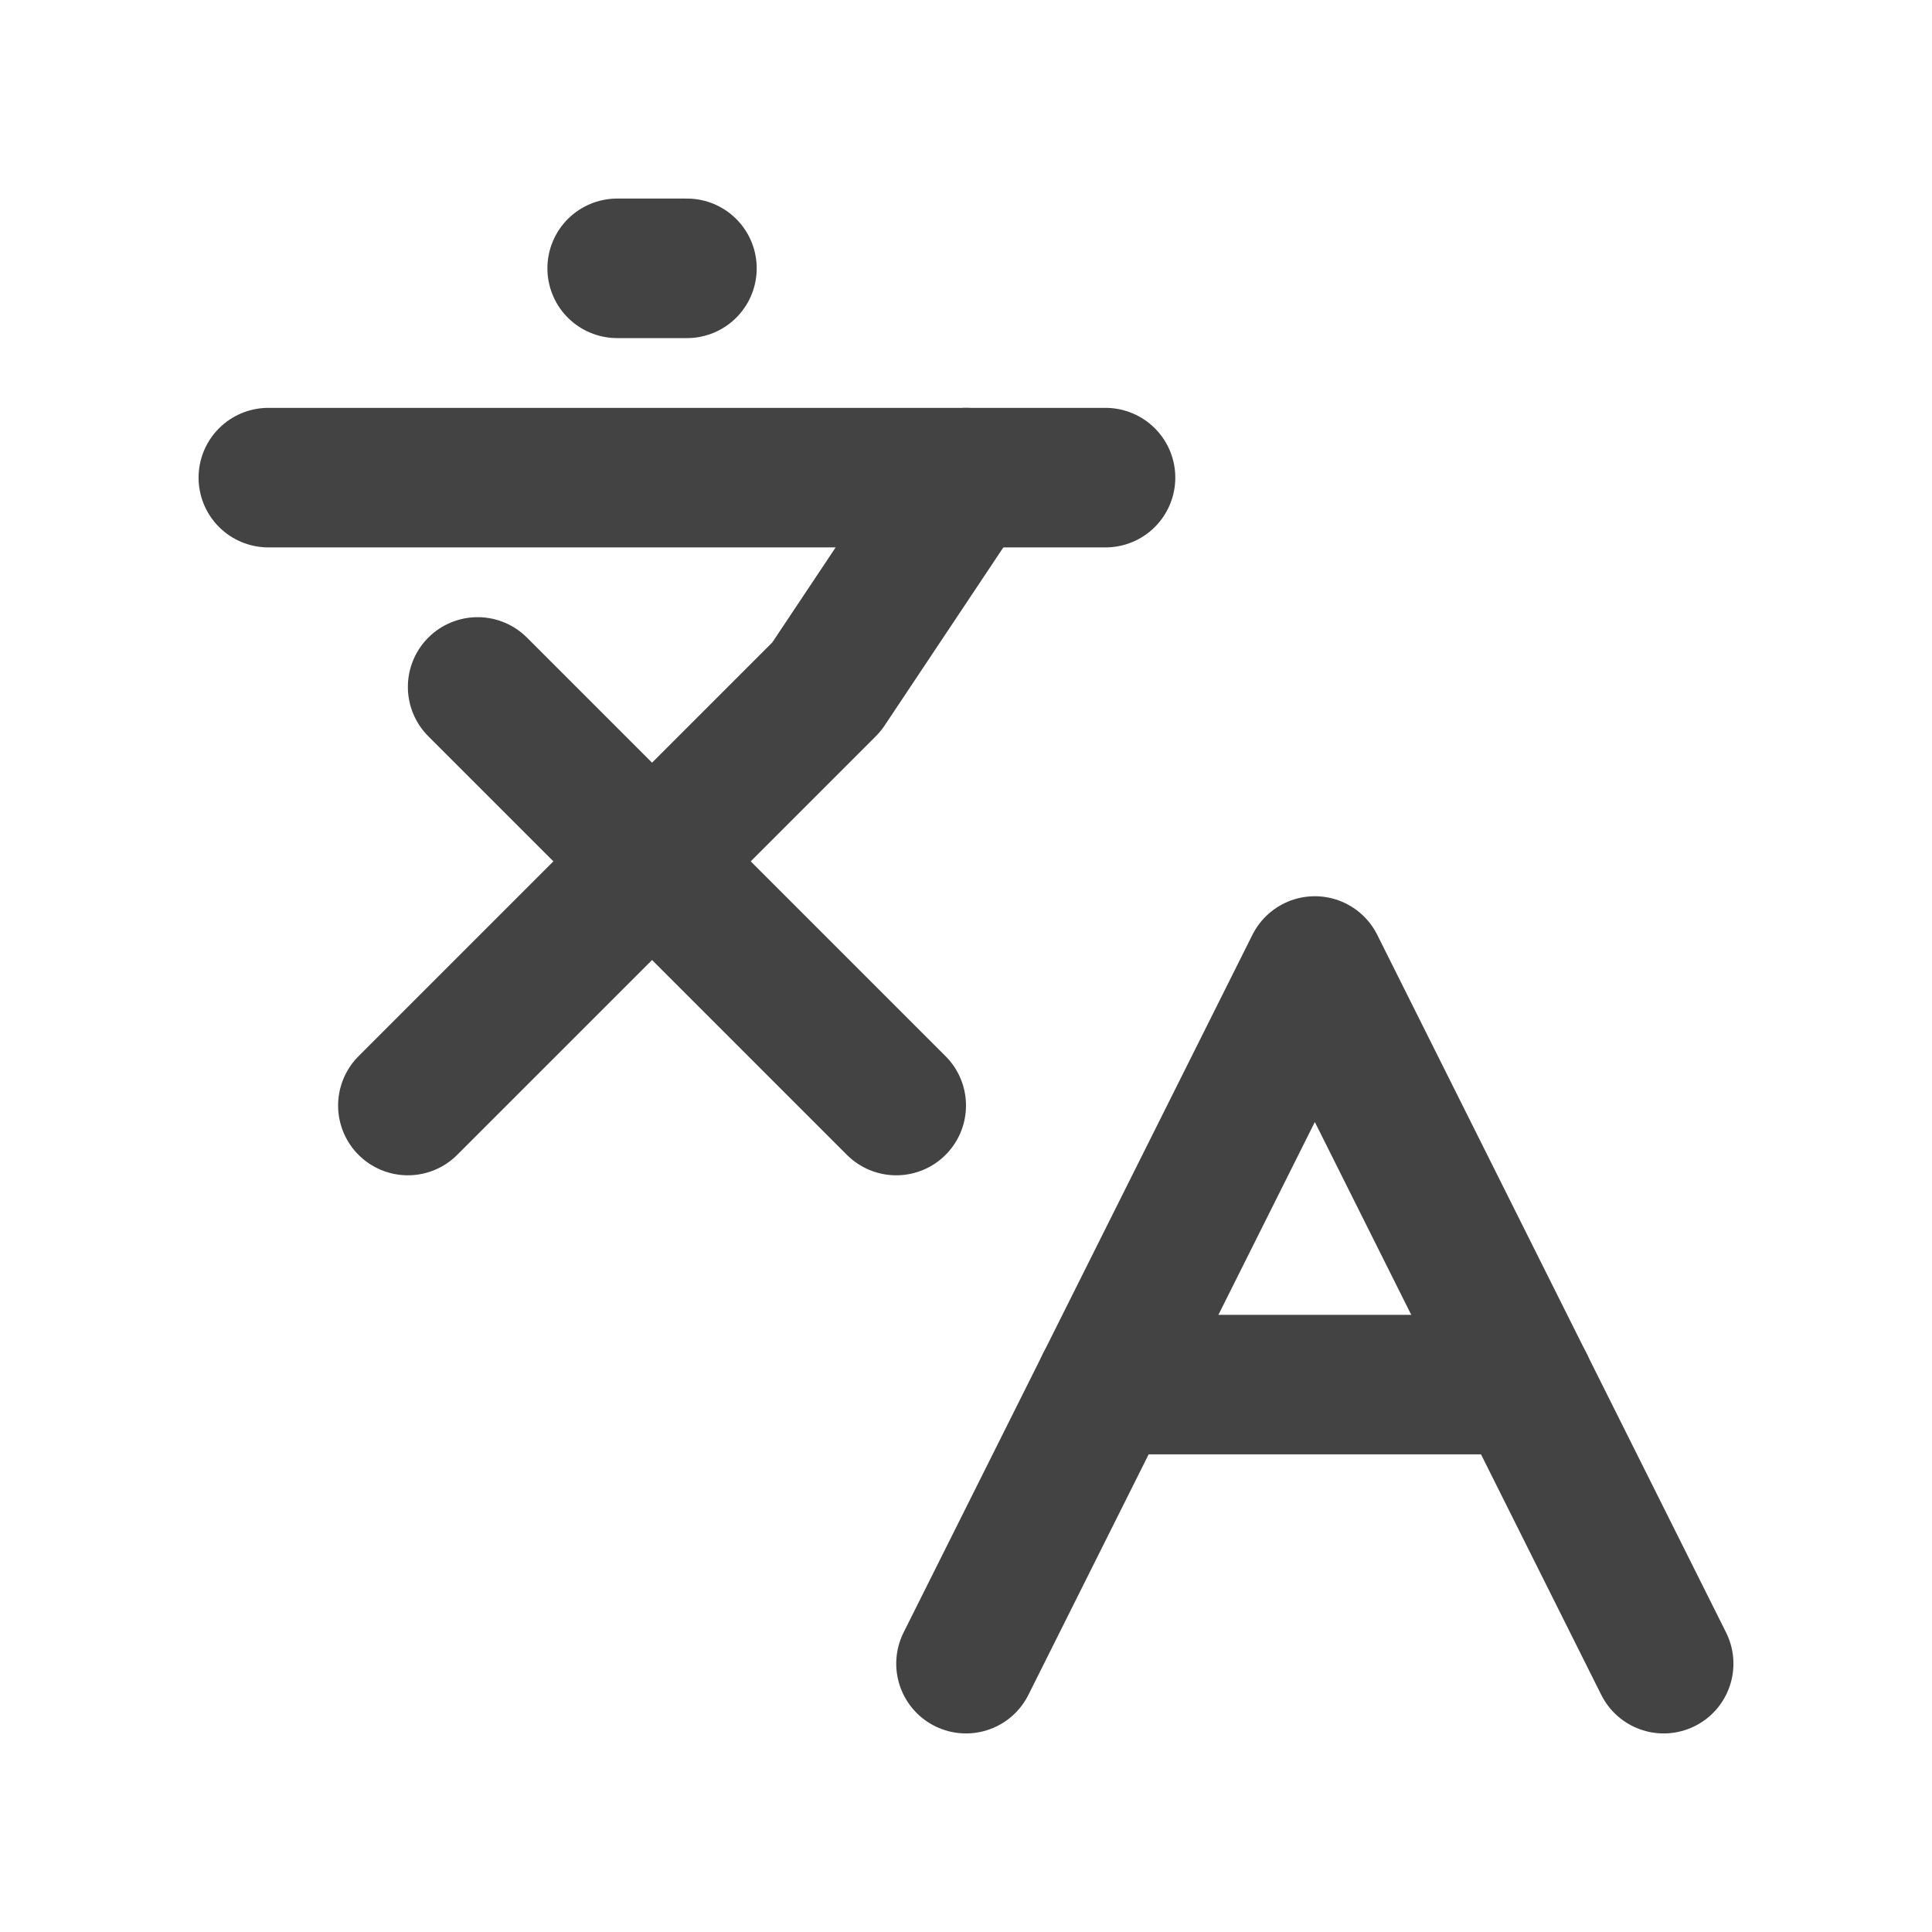 <svg width="18" height="18" viewBox="0 0 18 18" fill="none" xmlns="http://www.w3.org/2000/svg">
<path d="M4.45 6.4L8.35 10.3" stroke="#434343" stroke-width="1.3" stroke-linecap="round" stroke-linejoin="round"/>
<path d="M3.8 10.3L7.7 6.4L9 4.45" stroke="#434343" stroke-width="1.3" stroke-linecap="round" stroke-linejoin="round"/>
<path d="M2.5 4.45H10.3" stroke="#434343" stroke-width="1.3" stroke-linecap="round" stroke-linejoin="round"/>
<path d="M5.75 2.5H6.4" stroke="#434343" stroke-width="1.3" stroke-linecap="round" stroke-linejoin="round"/>
<path d="M15.5 15.5L12.25 9L9 15.5" stroke="#434343" stroke-width="1.3" stroke-linecap="round" stroke-linejoin="round"/>
<path d="M10.3 12.9H14.2" stroke="#434343" stroke-width="1.3" stroke-linecap="round" stroke-linejoin="round"/>
</svg>
